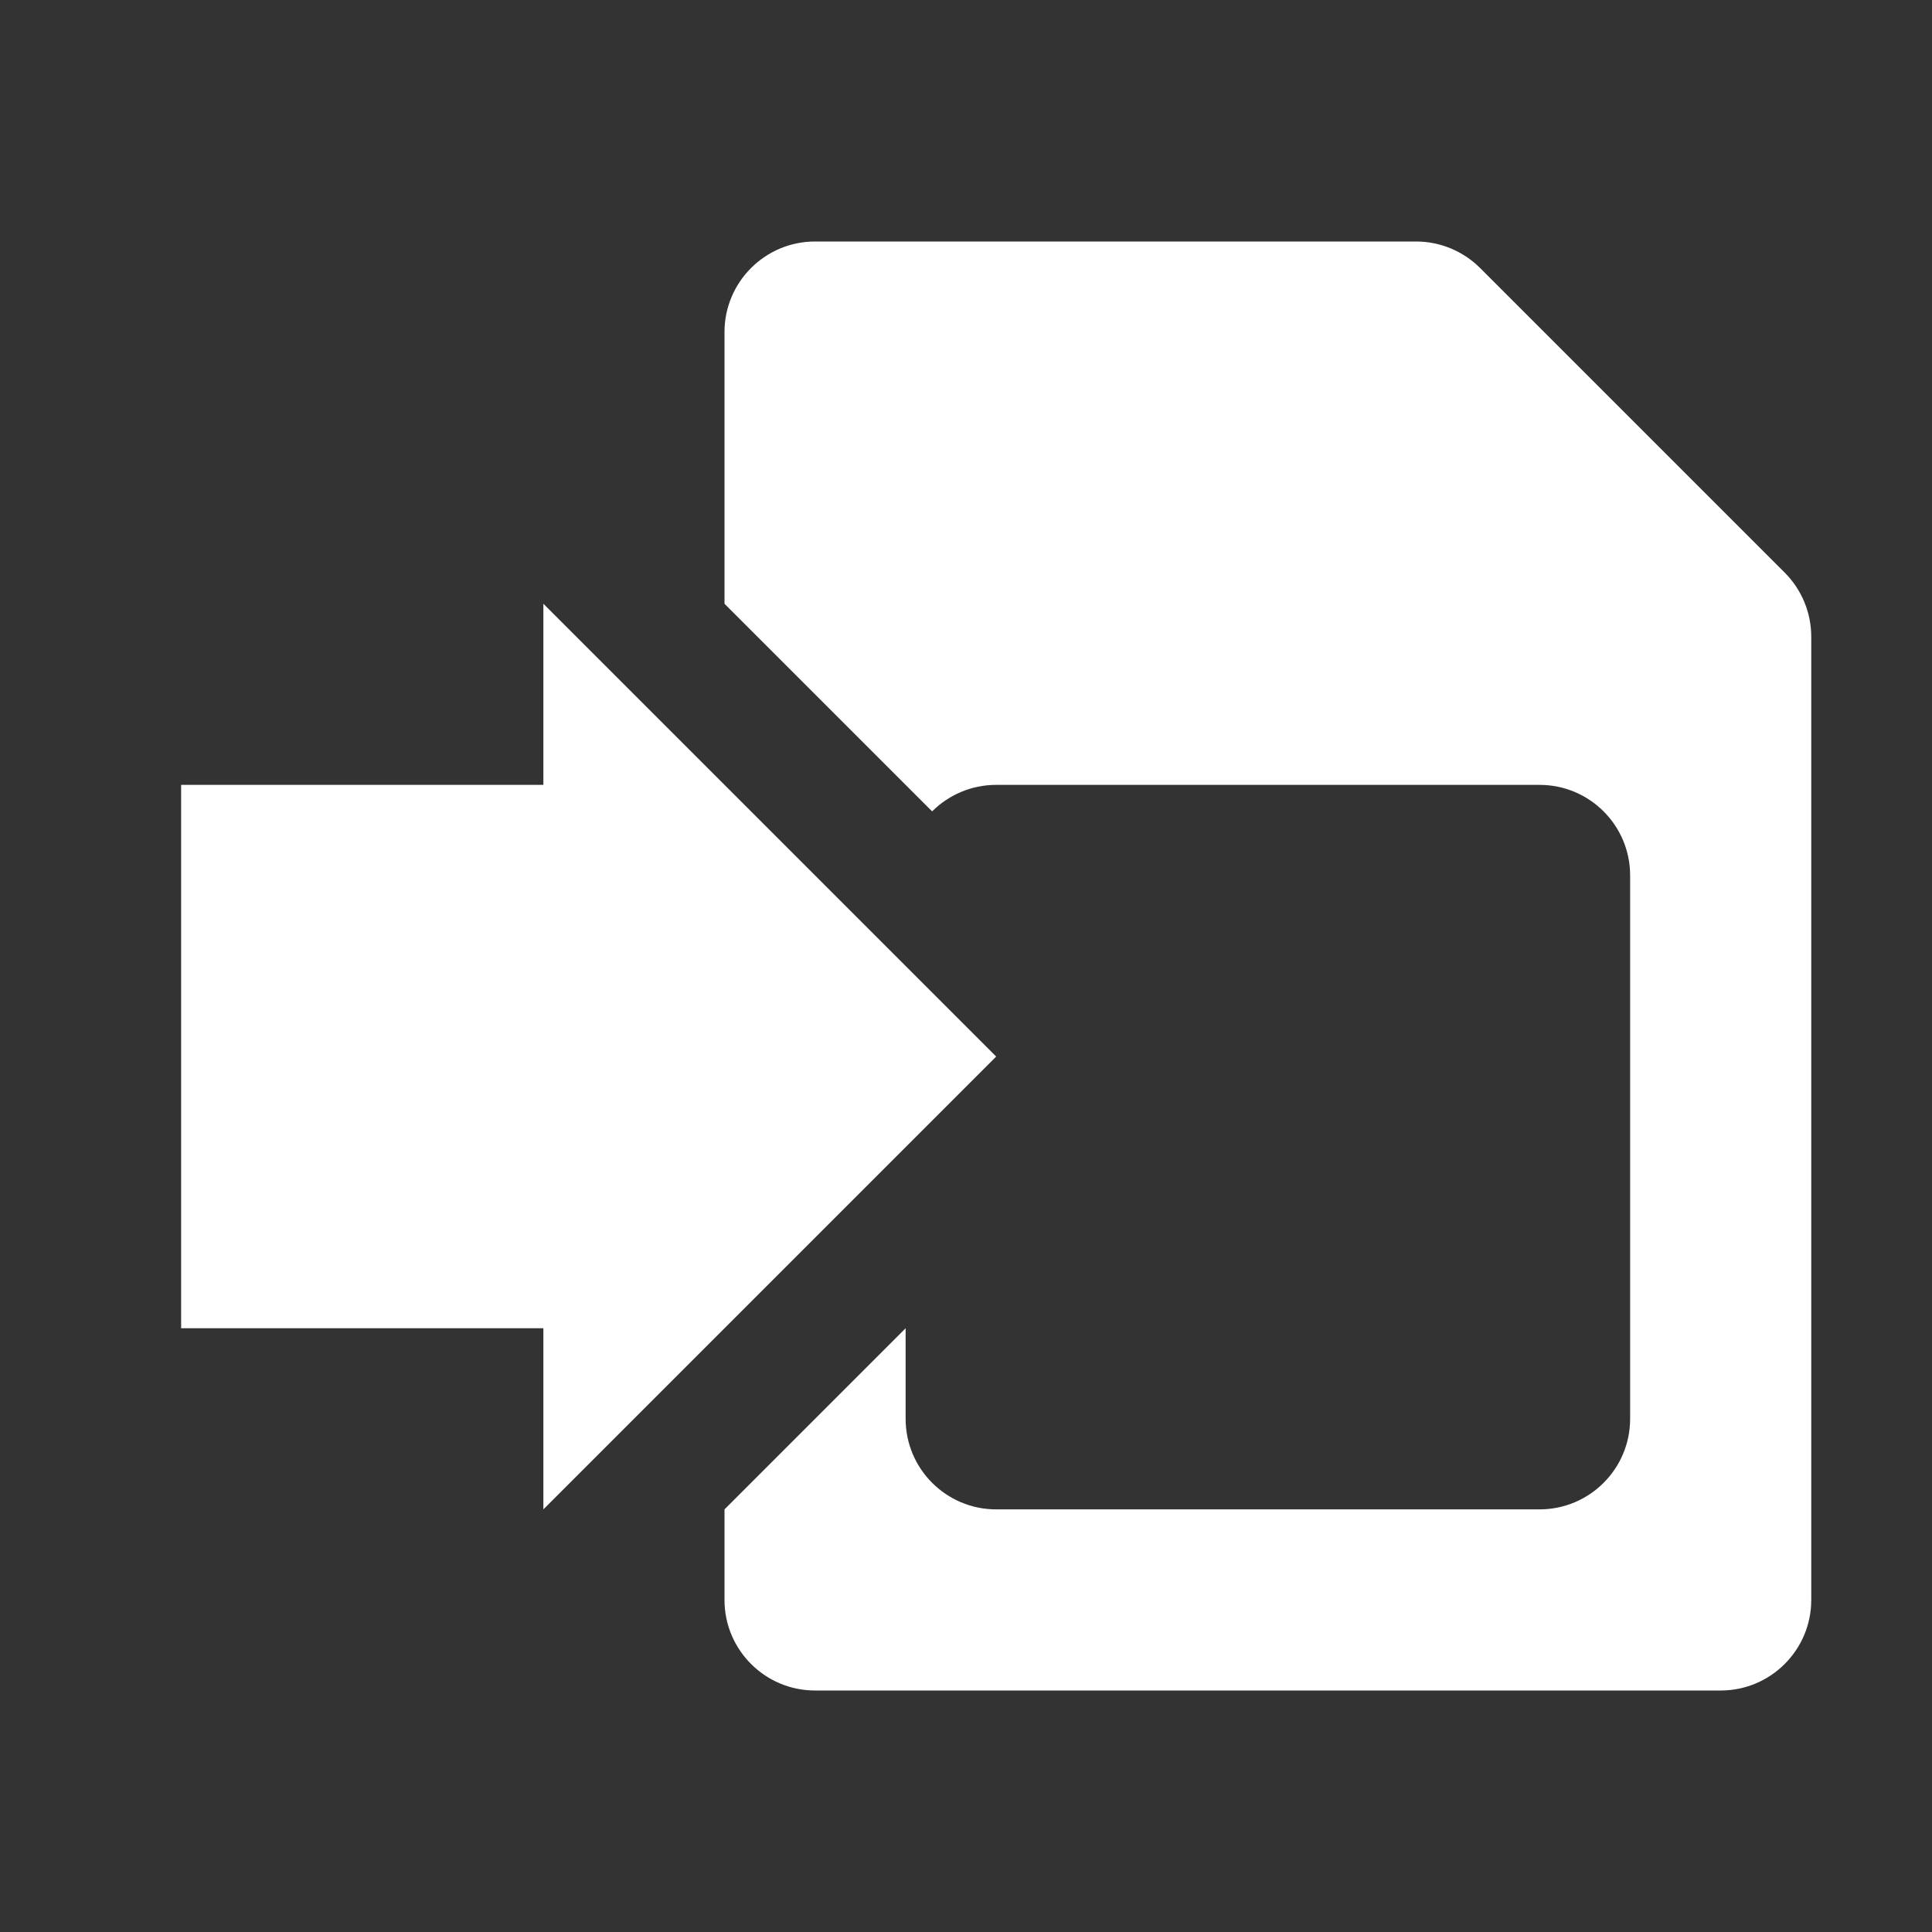 <svg width="32" height="32" viewBox="0 0 32 32" fill="none" xmlns="http://www.w3.org/2000/svg">
<rect x="0" y="0" width="32" height="32" fill="#333333" stroke="none"/>
<path d="M23.454 4C23.852 4 24.233 4.158 24.515 4.439L29.561 9.485C29.842 9.767 30 10.148 30 10.546V26.5C30 27.328 29.328 28 28.5 28H13.5C12.672 28 12 27.328 12 26.5V25L15 22V23.5C15 24.328 15.672 25 16.5 25H25.5C26.328 25 27 24.328 27 23.5V14.5C27 13.671 26.328 13 25.5 13H16.5C16.086 13 15.711 13.168 15.439 13.439L12 10V5.5C12 4.672 12.672 4 13.5 4H23.454Z" fill="white"/>
<path d="M9 25V22H3V13H9V10L16.5 17.5L9 25Z" fill="white"/>
</svg>

